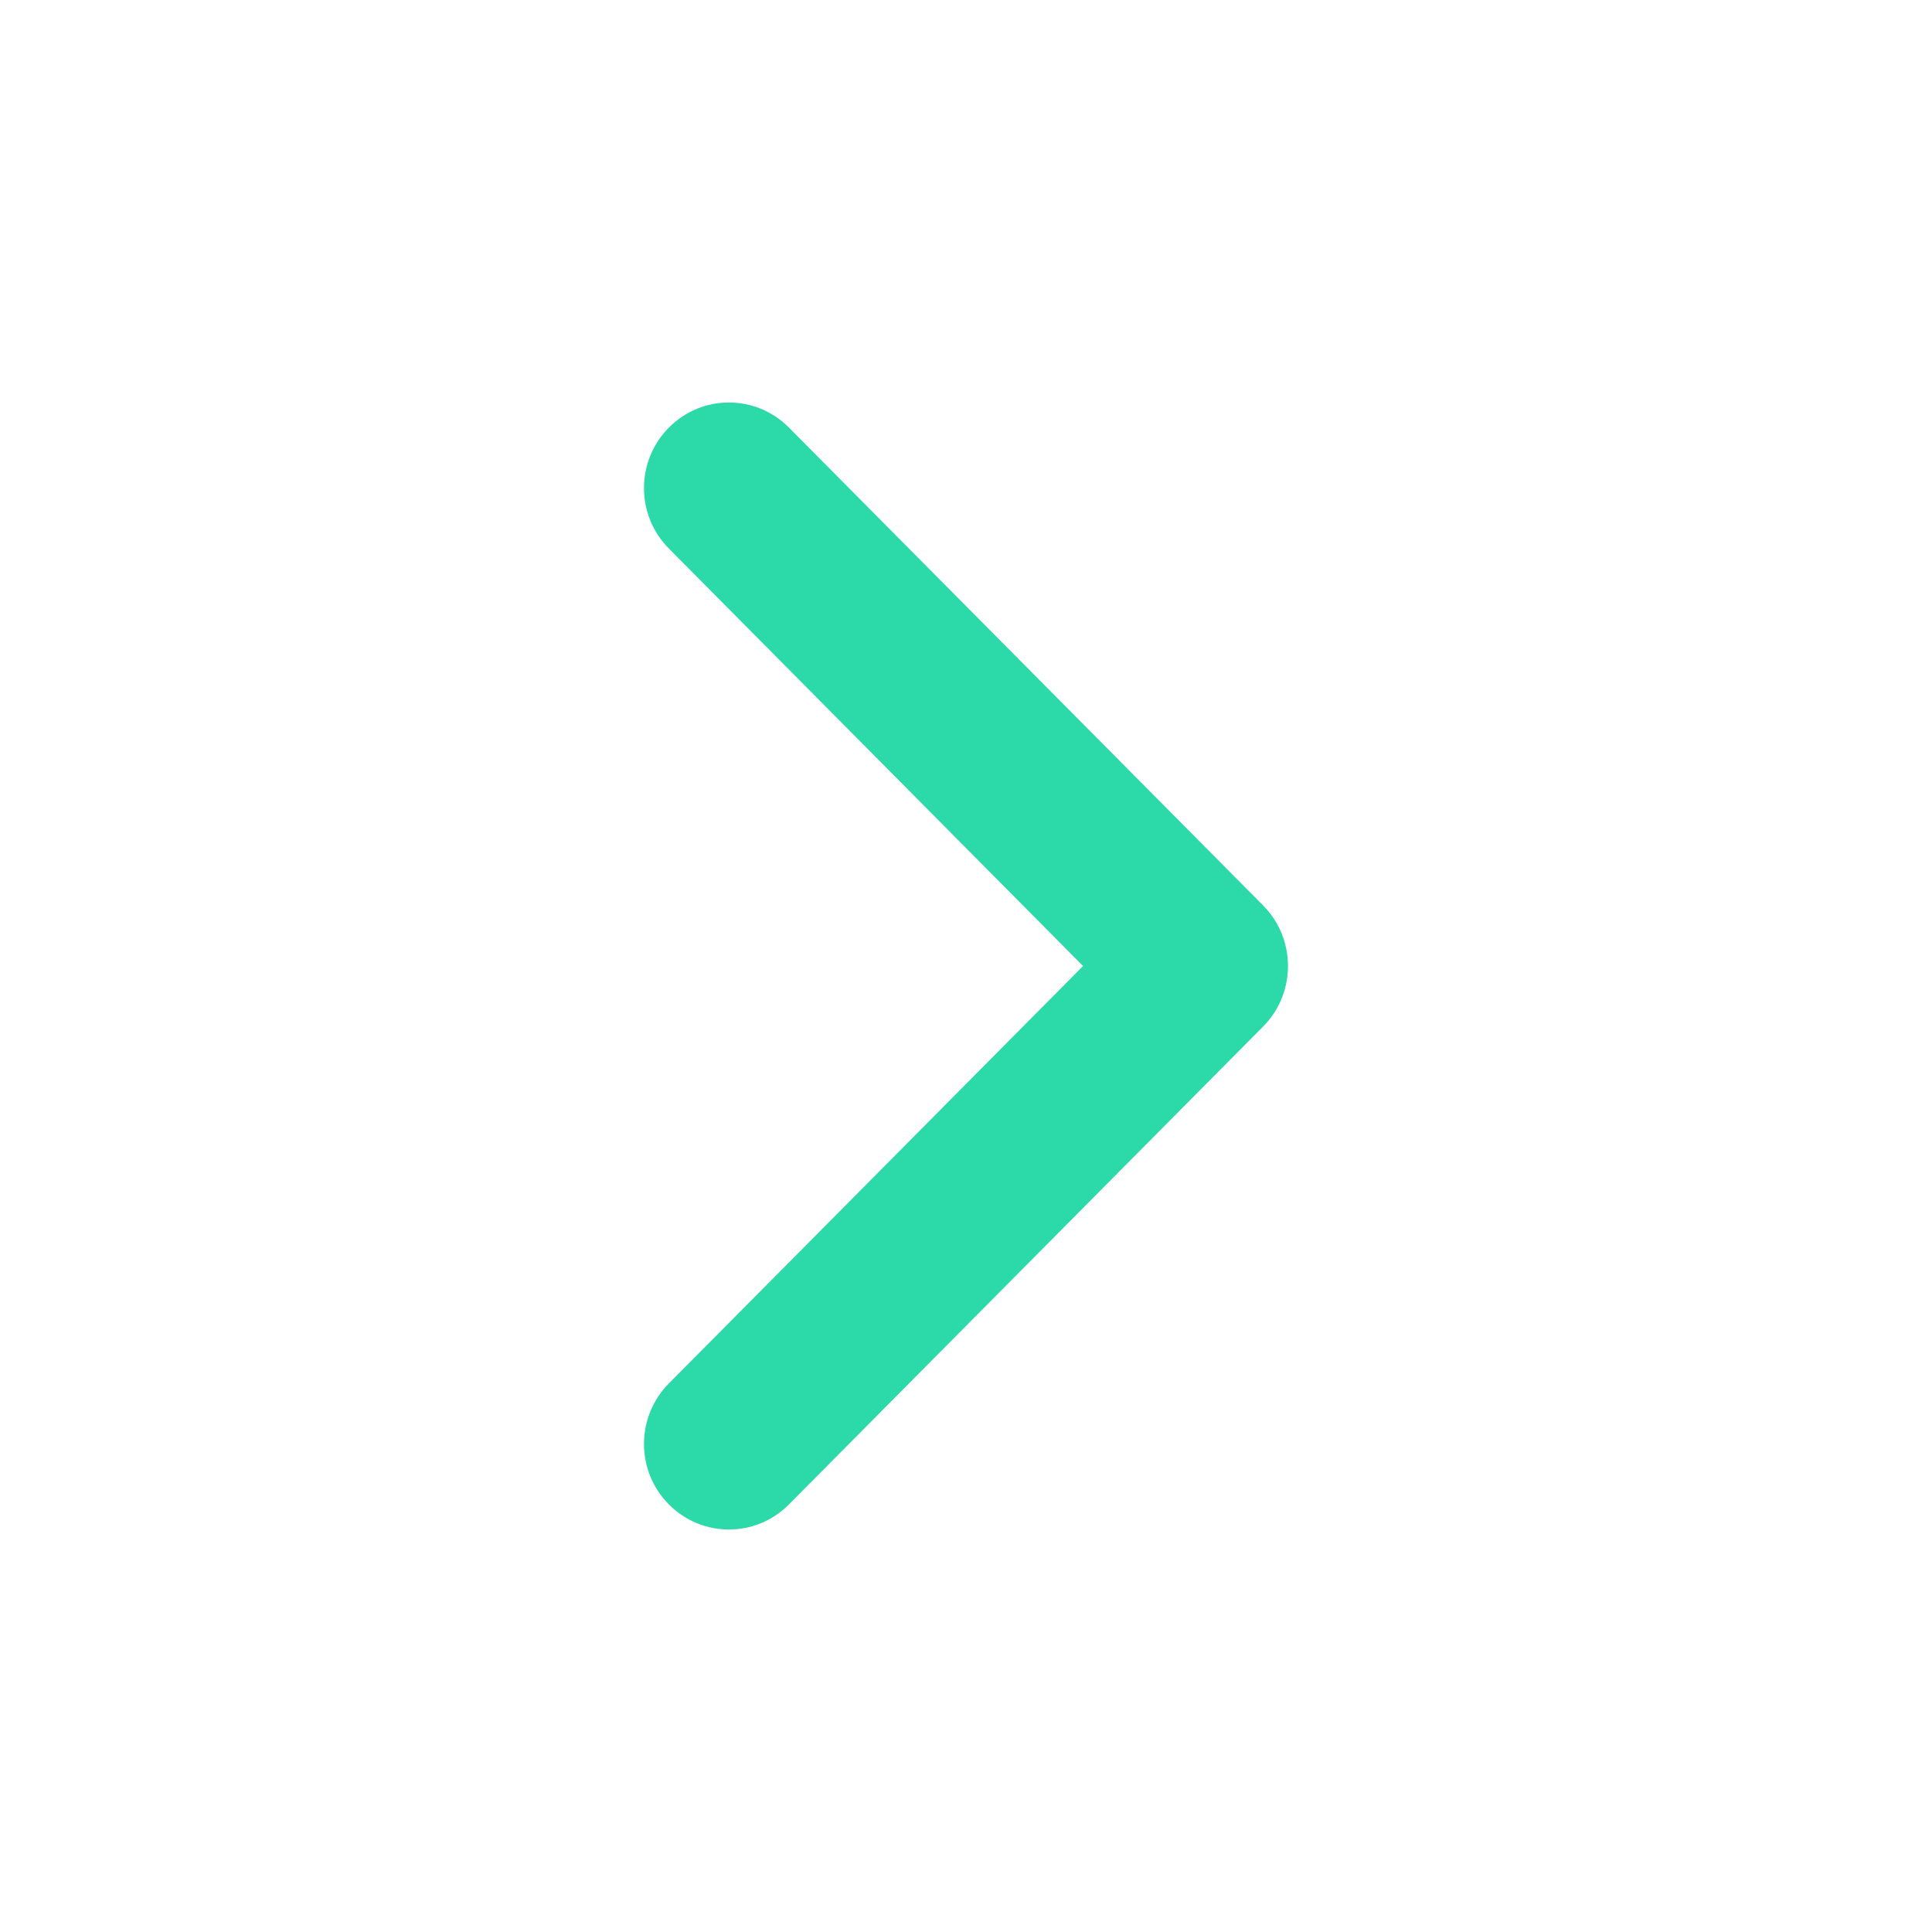 <?xml version="1.0" encoding="utf-8"?>
<svg width="32" height="32" viewBox="0 0 32 32" fill="none" xmlns="http://www.w3.org/2000/svg">
  <path d="M11.079 22.914C10.529 23.468 10.529 24.365 11.079 24.918C11.628 25.472 12.518 25.472 13.067 24.918L20.922 17.002C21.151 16.77 21.285 16.479 21.322 16.177C21.33 16.118 21.333 16.059 21.333 16C21.333 15.637 21.196 15.275 20.922 14.998L13.067 7.082C12.518 6.528 11.628 6.528 11.079 7.082C10.529 7.635 10.529 8.533 11.079 9.086L17.939 16L11.079 22.914Z" fill="#2CD9A8" />
</svg>